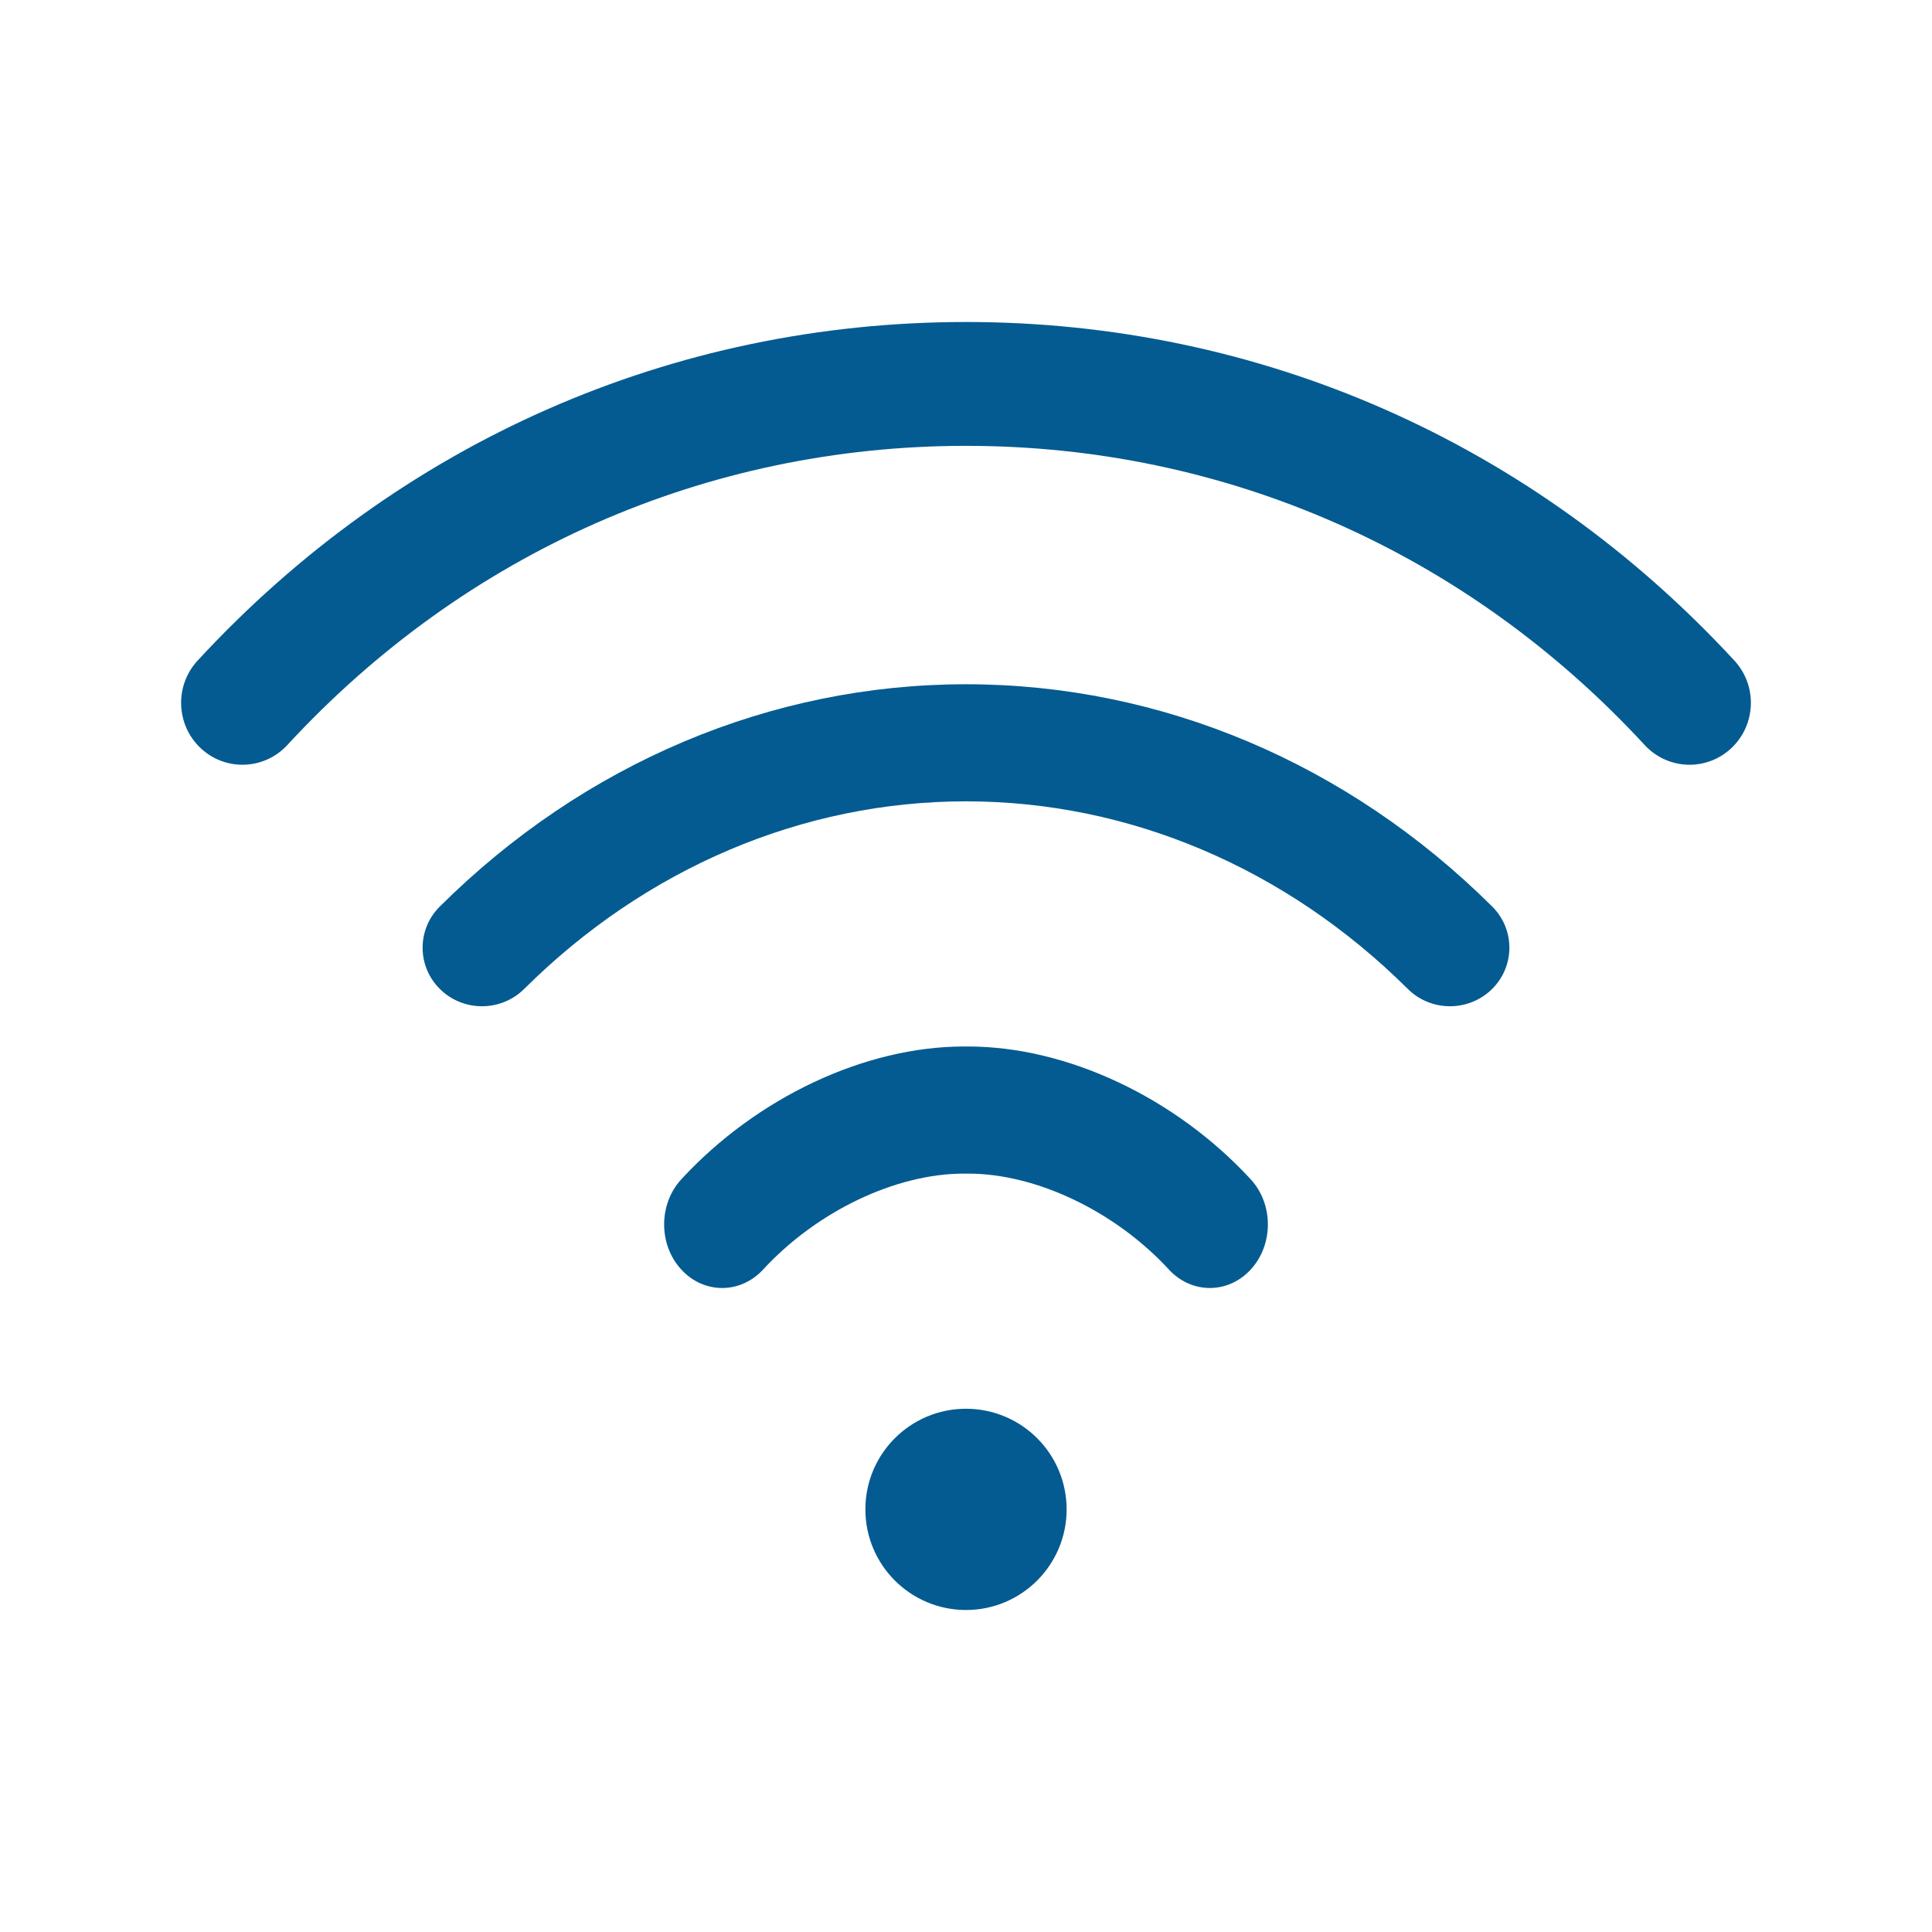 <svg xmlns="http://www.w3.org/2000/svg" width="48" height="48" viewBox="0 0 48 48" fill="none">
  <path d="M24 40C25.381 40 26.5 38.881 26.5 37.5C26.5 36.119 25.381 35 24 35C22.619 35 21.5 36.119 21.5 37.5C21.5 38.881 22.619 40 24 40Z" fill="#045B91"/>
  <path d="M43.091 16.413C38.084 10.988 31.304 8 24 8C16.696 8 9.916 10.988 4.909 16.413C4.335 17.034 4.369 18.008 4.985 18.587C5.6 19.166 6.564 19.132 7.138 18.511C11.562 13.717 17.55 11.077 24 11.077C30.45 11.077 36.438 13.717 40.862 18.511C41.162 18.835 41.569 19 41.977 19C42.349 19 42.722 18.863 43.015 18.587C43.631 18.008 43.665 17.034 43.091 16.413Z" fill="#045B91"/>
  <path d="M37.072 22.521C33.487 18.96 28.845 17 24 17C19.153 17 14.511 18.961 10.928 22.521C10.354 23.091 10.357 24.012 10.936 24.578C11.514 25.144 12.448 25.14 13.023 24.57C16.047 21.564 19.946 19.909 24 19.909C28.052 19.909 31.951 21.564 34.977 24.57C35.266 24.857 35.645 25 36.024 25C36.4 25 36.776 24.859 37.064 24.578C37.642 24.012 37.646 23.091 37.072 22.521Z" fill="#045B91"/>
  <path d="M31.073 29.299C29.197 27.264 26.507 26 24.053 26C24.053 26 24.053 26 24.052 26H23.948C23.948 26 23.948 26 23.947 26C21.494 26 18.804 27.264 16.927 29.299C16.362 29.913 16.357 30.913 16.918 31.532C17.2 31.844 17.571 32 17.943 32C18.309 32 18.676 31.848 18.958 31.543C20.293 30.094 22.252 29.158 23.947 29.158C23.948 29.158 23.948 29.158 23.948 29.158H24.052C24.053 29.158 24.053 29.158 24.053 29.158C25.748 29.158 27.707 30.094 29.043 31.543C29.609 32.156 30.522 32.152 31.082 31.532C31.643 30.913 31.639 29.913 31.073 29.299Z" fill="#045B91"/>
</svg>